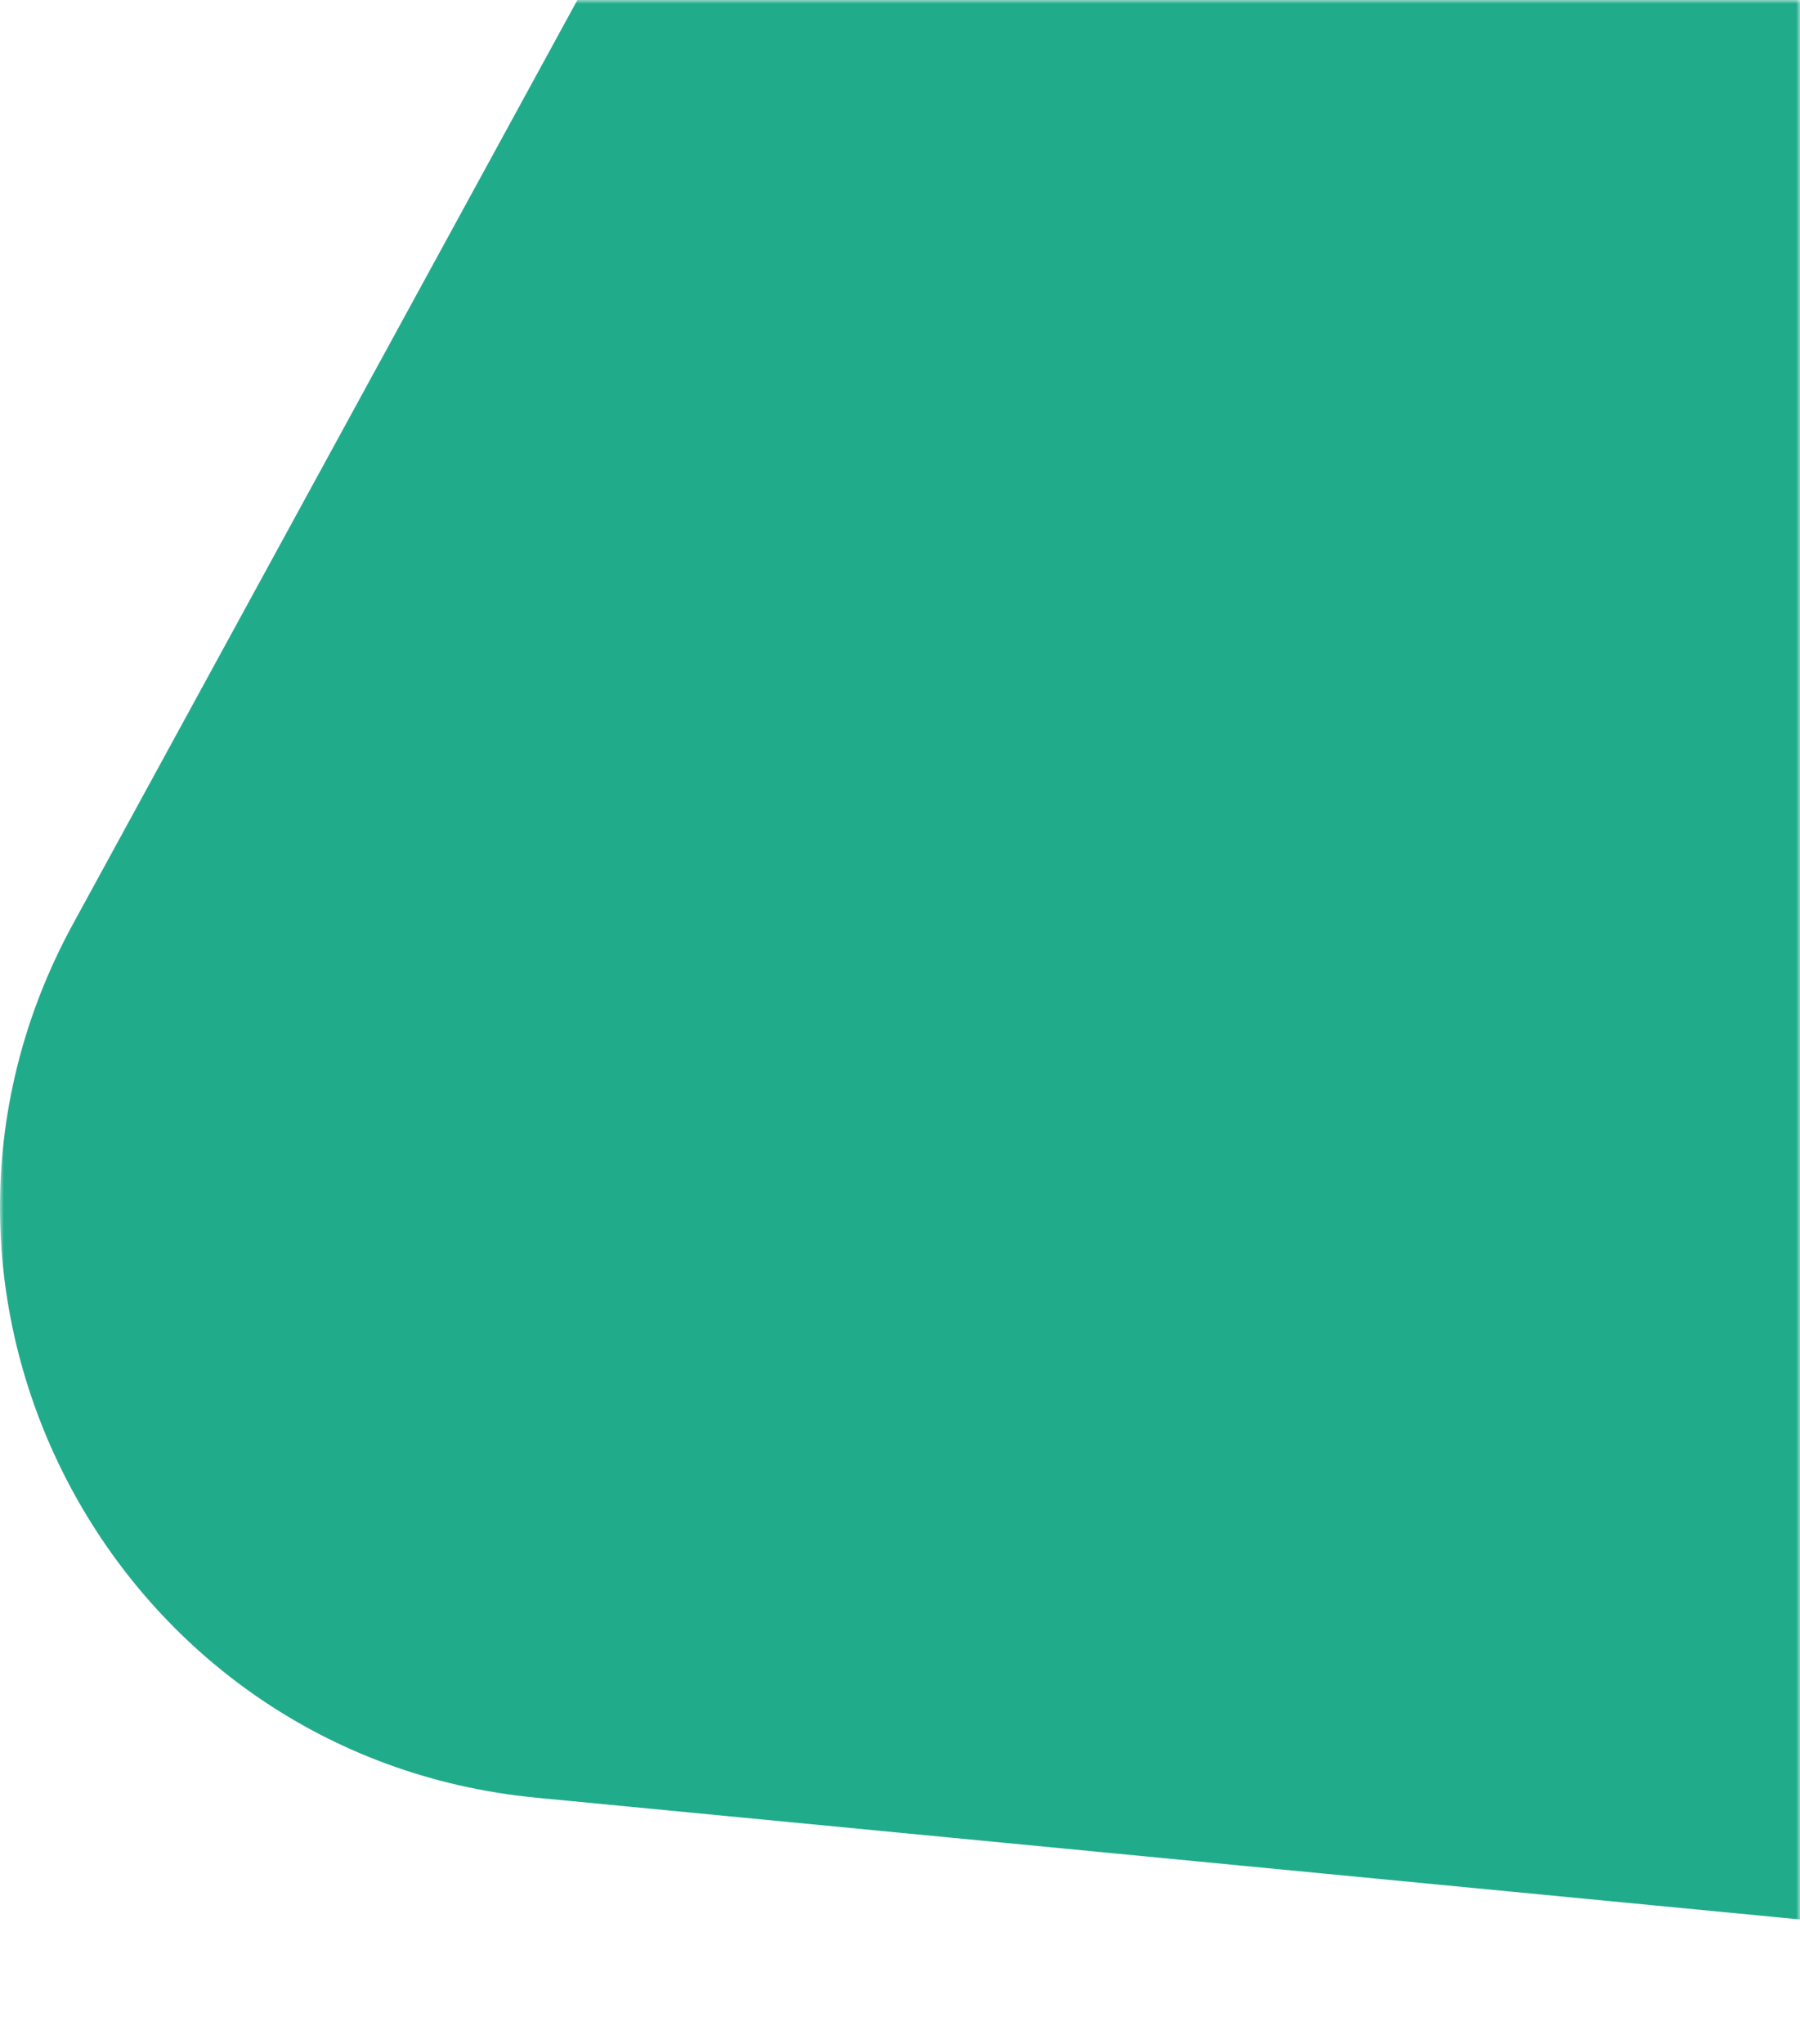 <svg width="237" height="269" viewBox="0 0 237 269" fill="none" xmlns="http://www.w3.org/2000/svg">
<mask id="mask0" mask-type="alpha" maskUnits="userSpaceOnUse" x="0" y="0" width="237" height="269">
<rect width="237" height="269" fill="#C4C4C4"/>
</mask>
<g mask="url(#mask0)">
<path d="M70.6 236.624C14.897 231.26 -17.201 170.715 9.62 121.6L89.381 -24.463C119.163 -79 197.647 -78.516 226.753 -23.615L312.647 138.401C341.753 193.302 298.109 258.534 236.256 252.577L70.6 236.624Z" fill="#20AC8B"/>
</g>
</svg>
